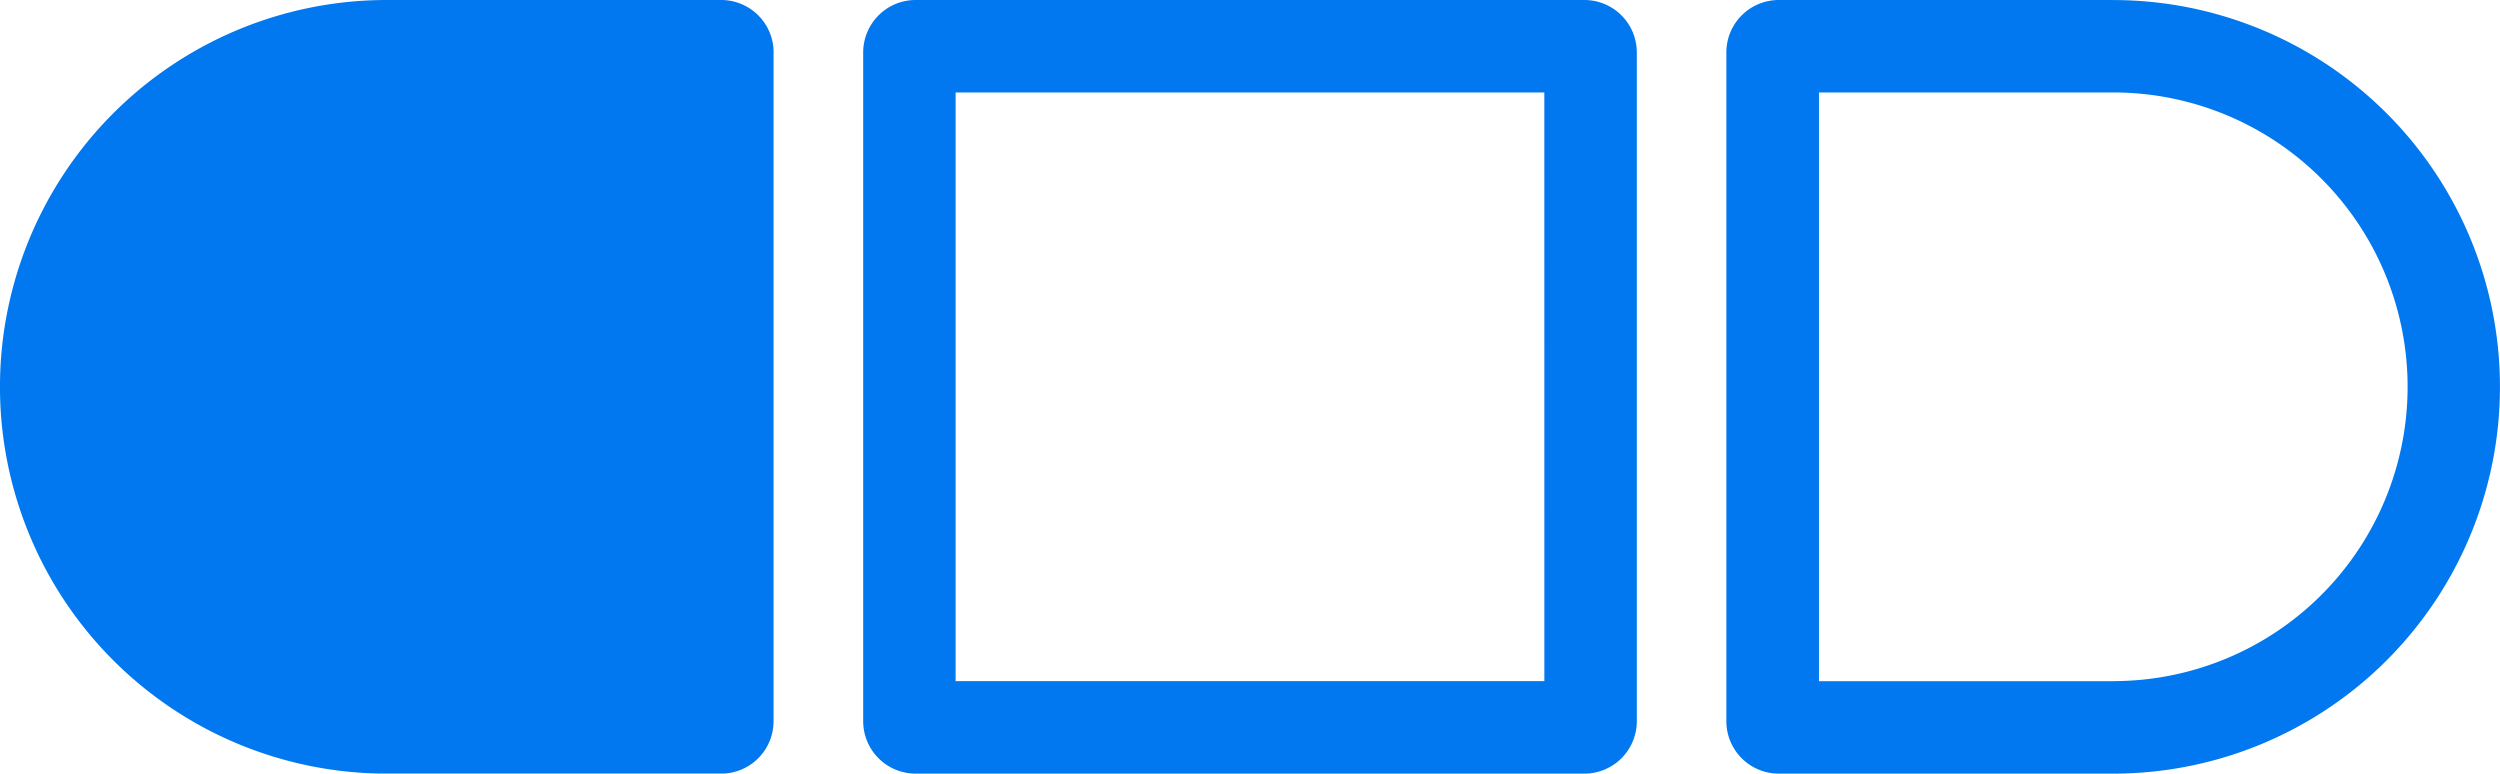 <svg xmlns="http://www.w3.org/2000/svg" width="97.186" height="30.072" viewBox="0 0 97.186 30.072">
  <g id="Introductory" transform="translate(-14364.228 3008.574)">
    <path id="Path_5737" data-name="Path 5737" d="M30.072,2.037v26a2.038,2.038,0,0,1-2.037,2.037h-13A15.036,15.036,0,1,1,15.037,0h13a2.038,2.038,0,0,1,2.037,2.037" transform="translate(14364.228 -3008.574)" fill="#0178ef"/>
    <path id="Path_5738" data-name="Path 5738" d="M191.983,0h-26a2.039,2.039,0,0,0-2.037,2.037v26a2.039,2.039,0,0,0,2.037,2.037h26a2.039,2.039,0,0,0,2.037-2.037v-26A2.039,2.039,0,0,0,191.983,0m-1.557,26.478H167.539V3.594h22.886Z" transform="translate(14233.838 -3008.574)" fill="#0178ef"/>
    <path id="Path_5739" data-name="Path 5739" d="M342.937,0h-13A2.038,2.038,0,0,0,327.9,2.037v26a2.038,2.038,0,0,0,2.037,2.037h13a15.036,15.036,0,1,0,0-30.072m0,26.478H331.5V3.594h11.441a11.442,11.442,0,1,1,0,22.884" transform="translate(14103.439 -3008.574)" fill="#0178ef"/>
  </g>
</svg>
